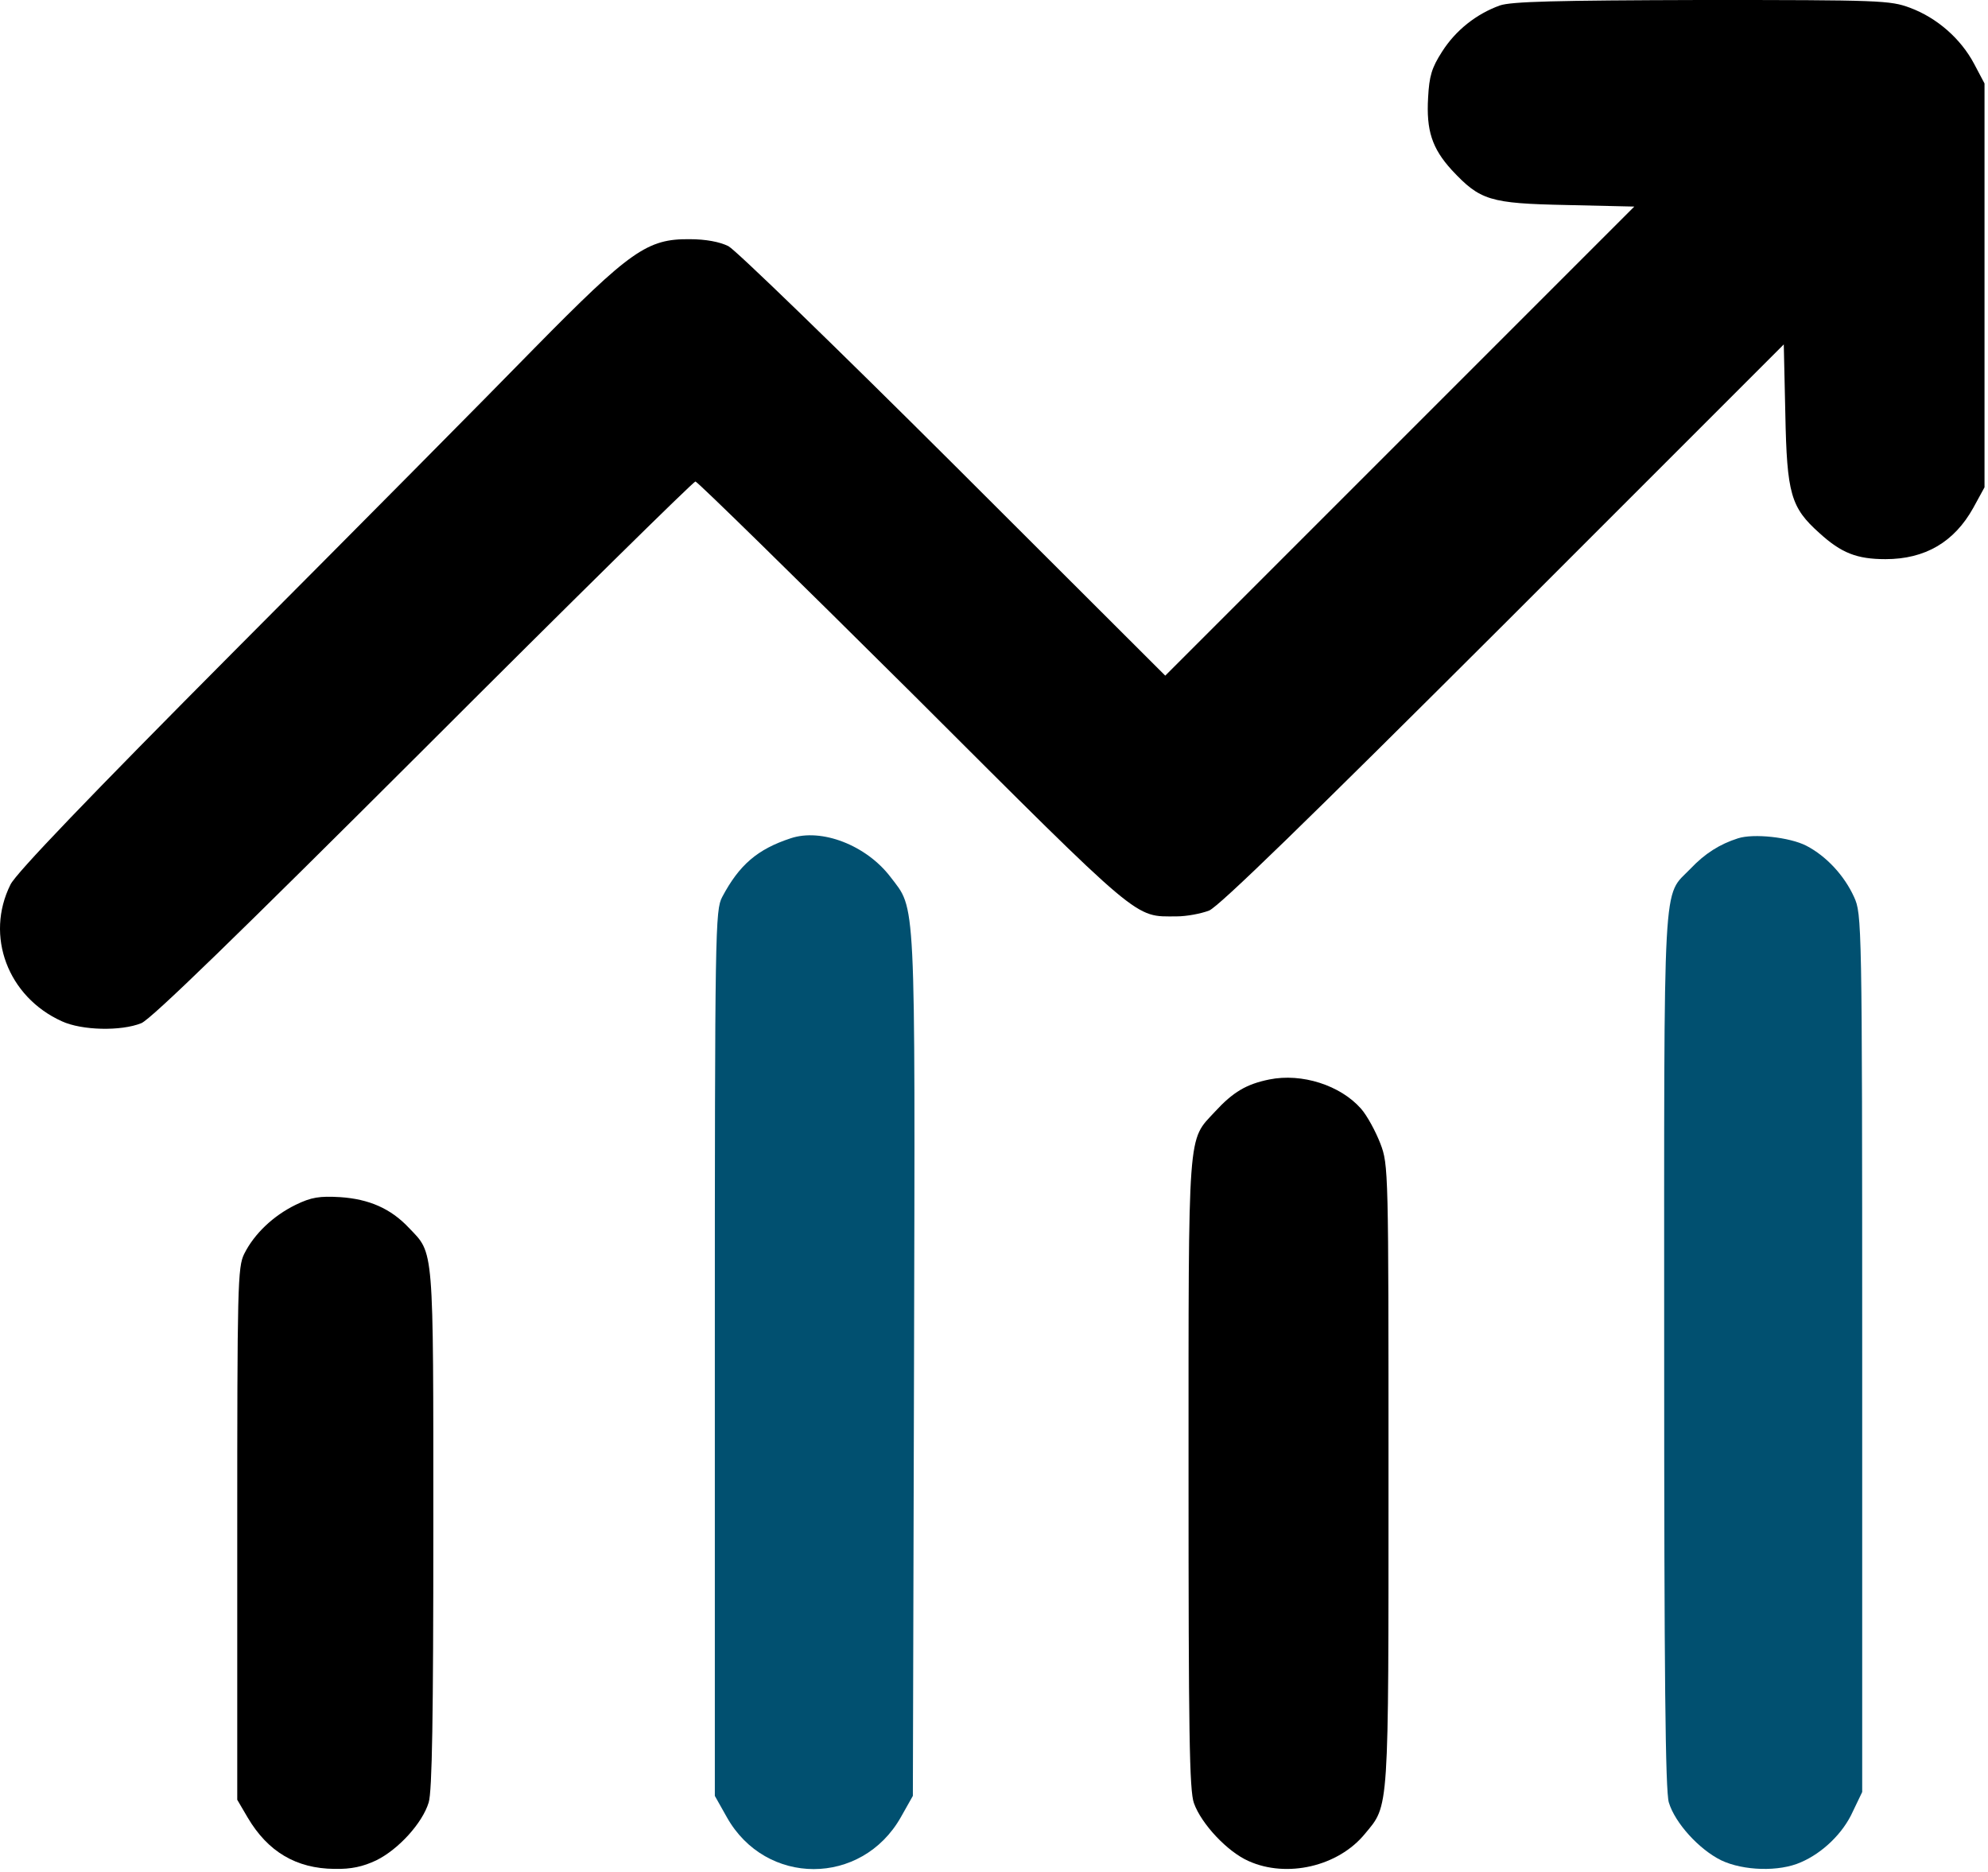 <?xml version="1.0" encoding="UTF-8"?> <svg xmlns="http://www.w3.org/2000/svg" width="512" height="482" viewBox="0 0 512 482" fill="none"><g clip-path="url(#clip0_1535_2144)"><path d="M386.303 1.398C380.203 3.598 374.903 7.798 371.403 13.298C368.703 17.498 368.103 19.598 367.803 25.098C367.303 33.598 368.803 38.198 373.903 43.798C381.203 51.598 383.603 52.398 403.503 52.798L420.903 53.198L360.503 113.598L300.103 173.998L245.603 119.598C215.603 89.698 189.503 64.398 187.603 63.398C185.403 62.298 181.803 61.598 177.603 61.598C166.703 61.498 162.403 64.498 137.503 89.798C125.803 101.798 91.203 136.698 60.503 167.498C22.903 205.298 4.103 224.898 2.703 227.798C-3.897 240.998 2.003 256.698 15.903 262.998C21.103 265.398 31.203 265.598 36.403 263.498C39.003 262.398 61.003 240.998 109.103 192.998C147.103 154.998 178.603 123.998 179.103 123.998C179.603 123.998 204.803 148.698 235.103 178.798C294.603 238.198 292.003 235.998 303.003 235.998C305.603 235.998 309.303 235.298 311.403 234.498C314.003 233.398 336.703 211.298 387.303 160.798L459.403 88.698L459.803 106.598C460.203 127.198 461.203 130.698 468.603 137.298C474.203 142.398 478.203 143.998 485.603 143.998C495.803 143.998 503.303 139.598 508.203 130.798L511.103 125.498V73.498V21.498L508.403 16.398C505.003 9.998 498.903 4.598 491.903 1.998C486.803 0.098 484.203 -0.002 438.303 -0.002C400.403 0.098 389.303 0.398 386.303 1.398Z" fill="black"></path><path d="M203.602 215.898C195.102 218.698 190.402 222.698 186.002 230.998C184.202 234.398 184.102 239.098 184.102 348.498V462.498L187.202 467.998C197.202 485.798 221.902 485.798 232.002 467.998L235.102 462.498L235.402 351.598C235.702 228.898 235.902 234.498 229.302 225.798C223.102 217.698 211.602 213.198 203.602 215.898Z" fill="#015070"></path><path d="M447.601 215.897C442.901 217.397 439.101 219.797 435.401 223.697C428.101 231.297 428.601 222.597 428.601 347.797C428.601 431.097 428.901 461.297 429.801 464.197C431.401 469.497 437.601 476.297 443.301 479.097C449.001 481.797 458.201 482.097 463.801 479.597C469.401 477.197 474.701 472.097 477.201 466.497L479.601 461.497V348.497C479.601 236.997 479.501 235.397 477.501 230.997C475.001 225.497 470.401 220.497 465.201 217.797C460.901 215.597 451.601 214.597 447.601 215.897Z" fill="#015070"></path><path d="M326.903 277.998C321.003 279.198 317.603 281.198 312.903 286.298C305.803 293.998 306.103 289.498 306.103 379.498C306.103 445.898 306.303 461.198 307.503 464.398C309.403 469.698 316.103 476.898 321.603 479.298C331.403 483.698 344.603 480.698 351.503 472.298C357.803 464.698 357.603 467.598 357.603 379.898C357.603 301.198 357.603 299.998 355.503 294.498C354.303 291.398 352.103 287.298 350.503 285.498C345.203 279.498 335.303 276.298 326.903 277.998Z" fill="black"></path><path d="M76.102 310.299C70.402 313.099 65.502 317.699 62.902 322.899C61.202 326.299 61.102 331.099 61.102 394.999V463.499L63.802 468.099C69.002 476.899 76.302 481.199 86.102 481.299C90.502 481.399 93.502 480.699 96.902 479.099C102.602 476.299 108.802 469.499 110.402 464.199C111.302 461.399 111.602 441.799 111.602 393.599C111.602 320.099 111.802 322.999 105.302 316.199C100.602 311.199 95.002 308.799 87.602 308.299C82.302 307.999 80.202 308.299 76.102 310.299Z" fill="black"></path></g><defs><clipPath id="clip0_1535_2144"><rect width="511.103" height="481.35" fill="white" transform="matrix(1 0 0 -1 0 481.348)"></rect></clipPath></defs></svg> 